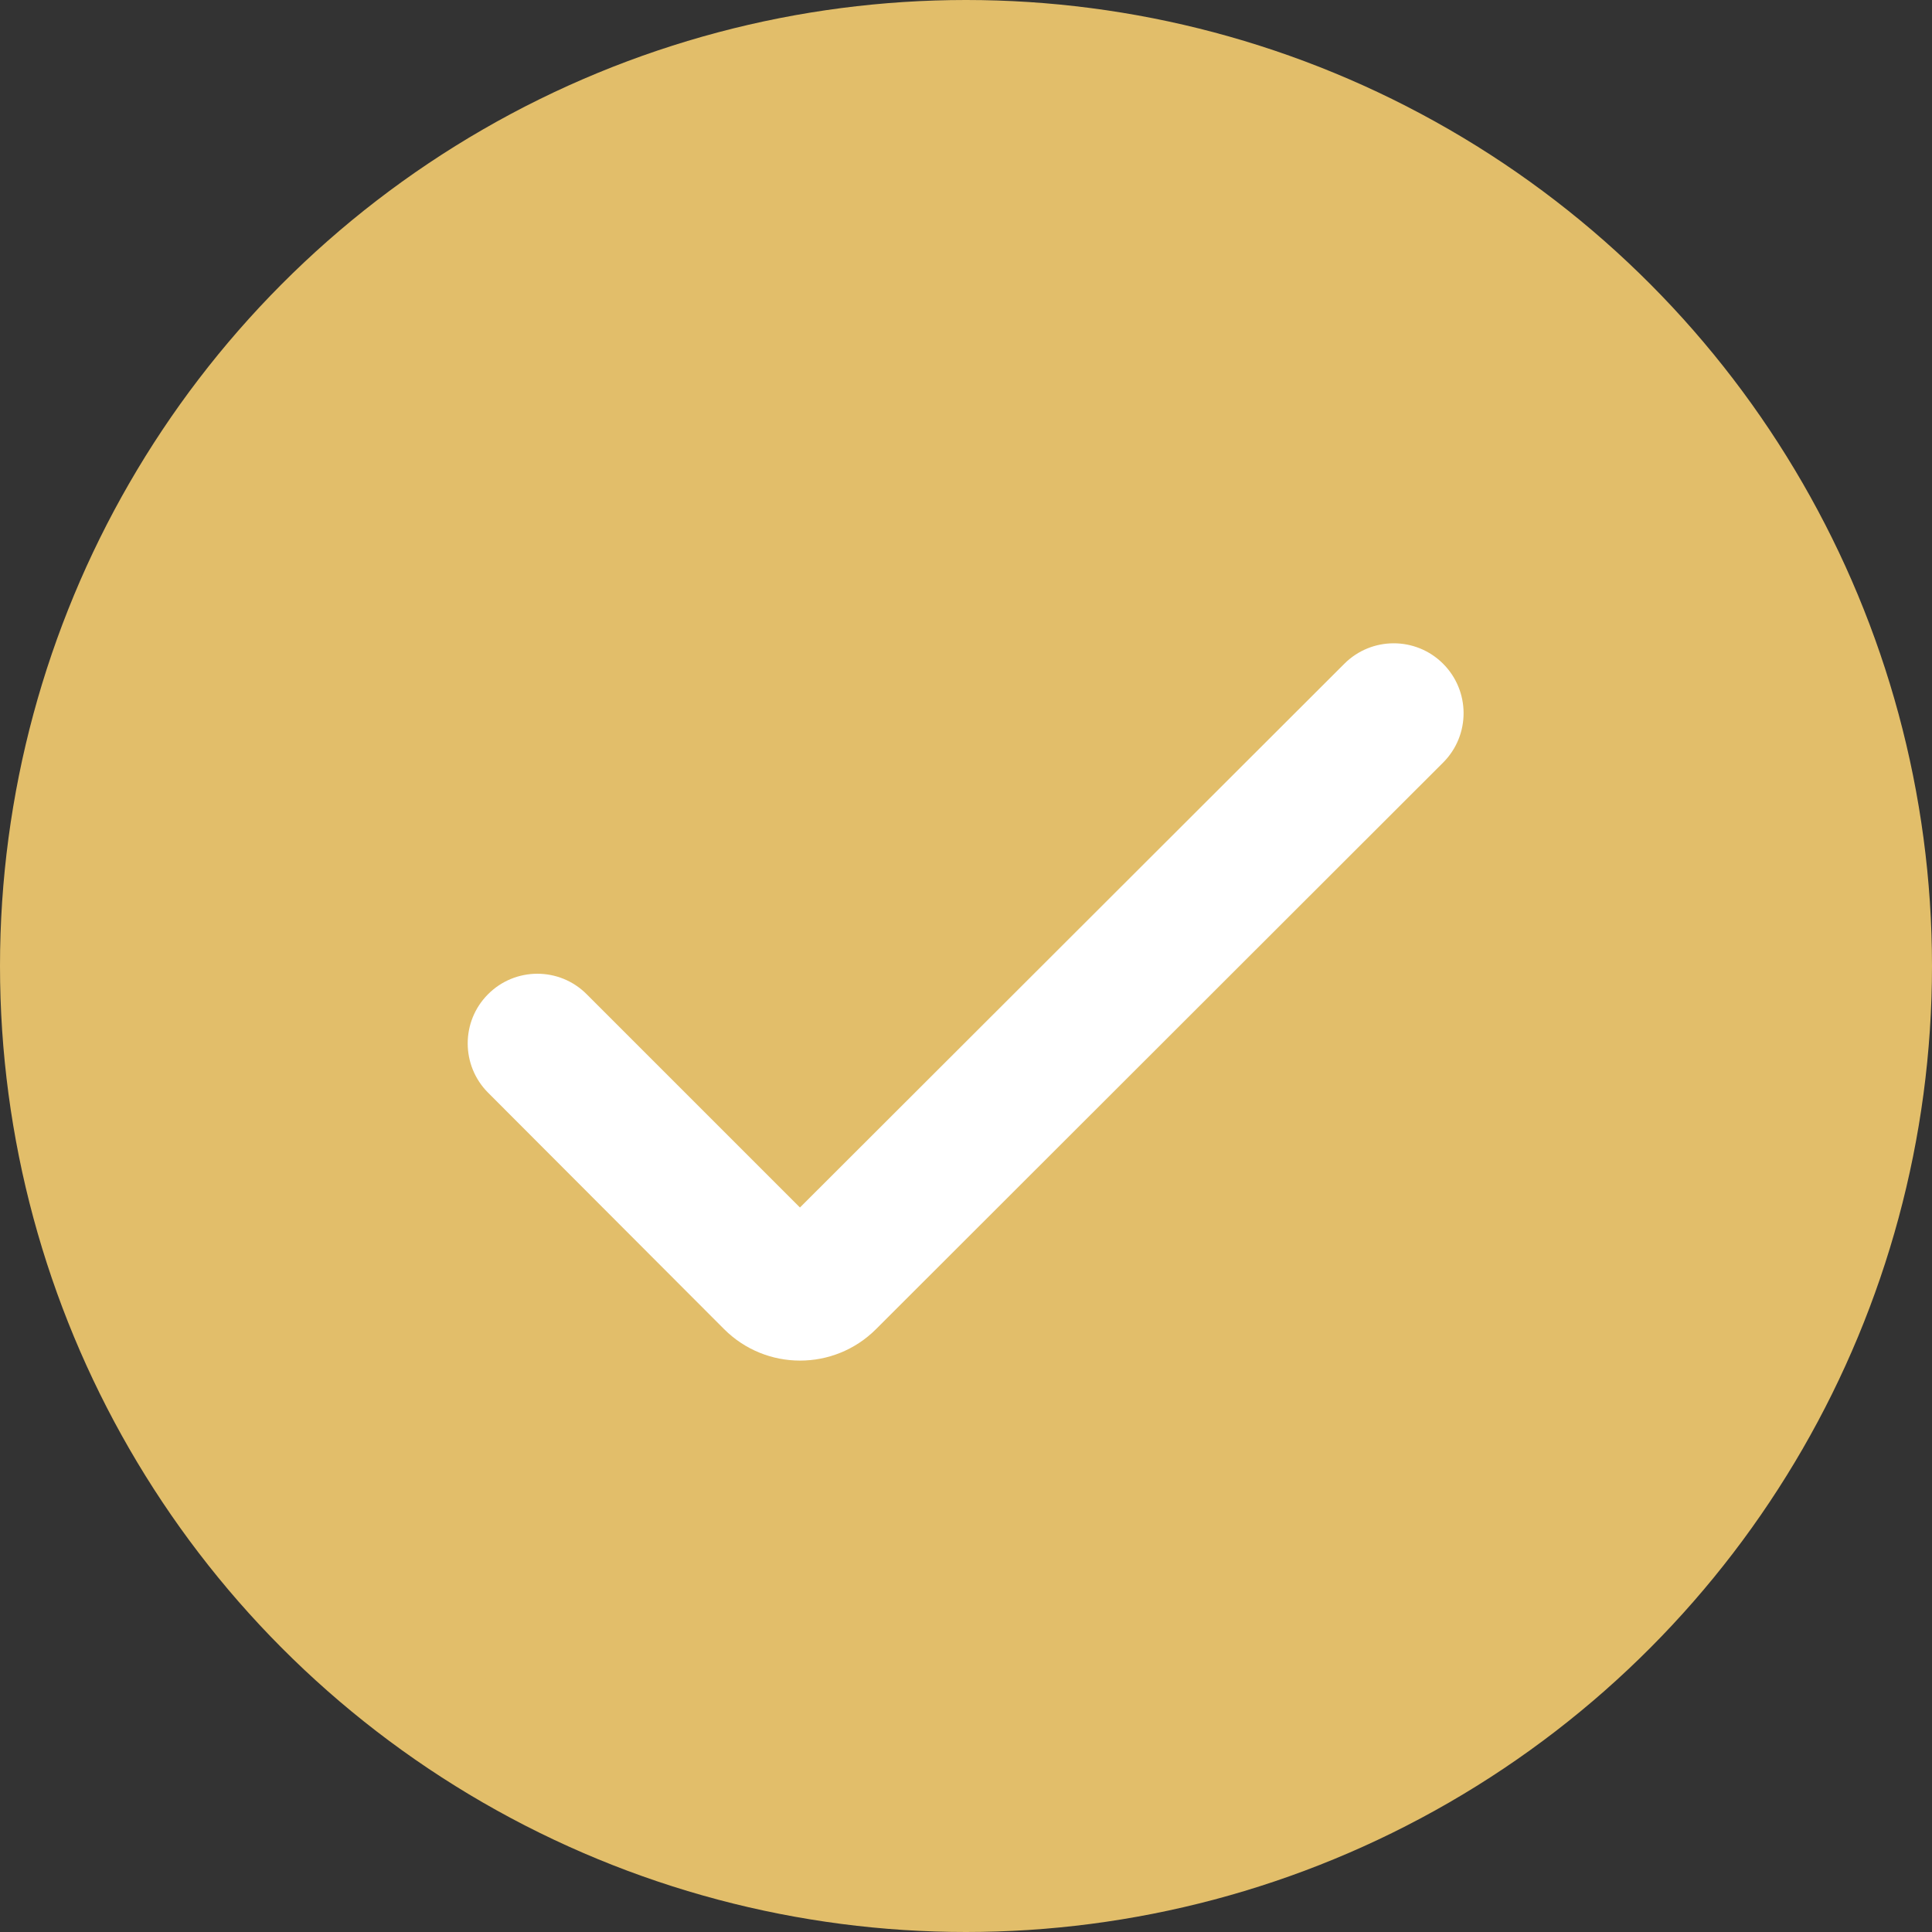 <svg width="18" height="18" viewBox="0 0 18 18" fill="none" xmlns="http://www.w3.org/2000/svg">
<rect x="0" y="0" width="18" height="18" fill="#333333" stroke="none"/>
<circle cx="9" cy="9" r="8.5" fill="#E2BE6A" stroke="#E2BE6A"/>
<path d="M4.546 9.264C4.294 9.517 4.295 9.927 4.547 10.18L6.746 12.383C7.137 12.774 7.77 12.774 8.161 12.384L13.445 7.105C13.701 6.849 13.699 6.435 13.442 6.181C13.188 5.93 12.778 5.931 12.525 6.184L7.453 11.25L5.465 9.262C5.211 9.008 4.799 9.009 4.546 9.264Z" fill="white"/>
</svg>
